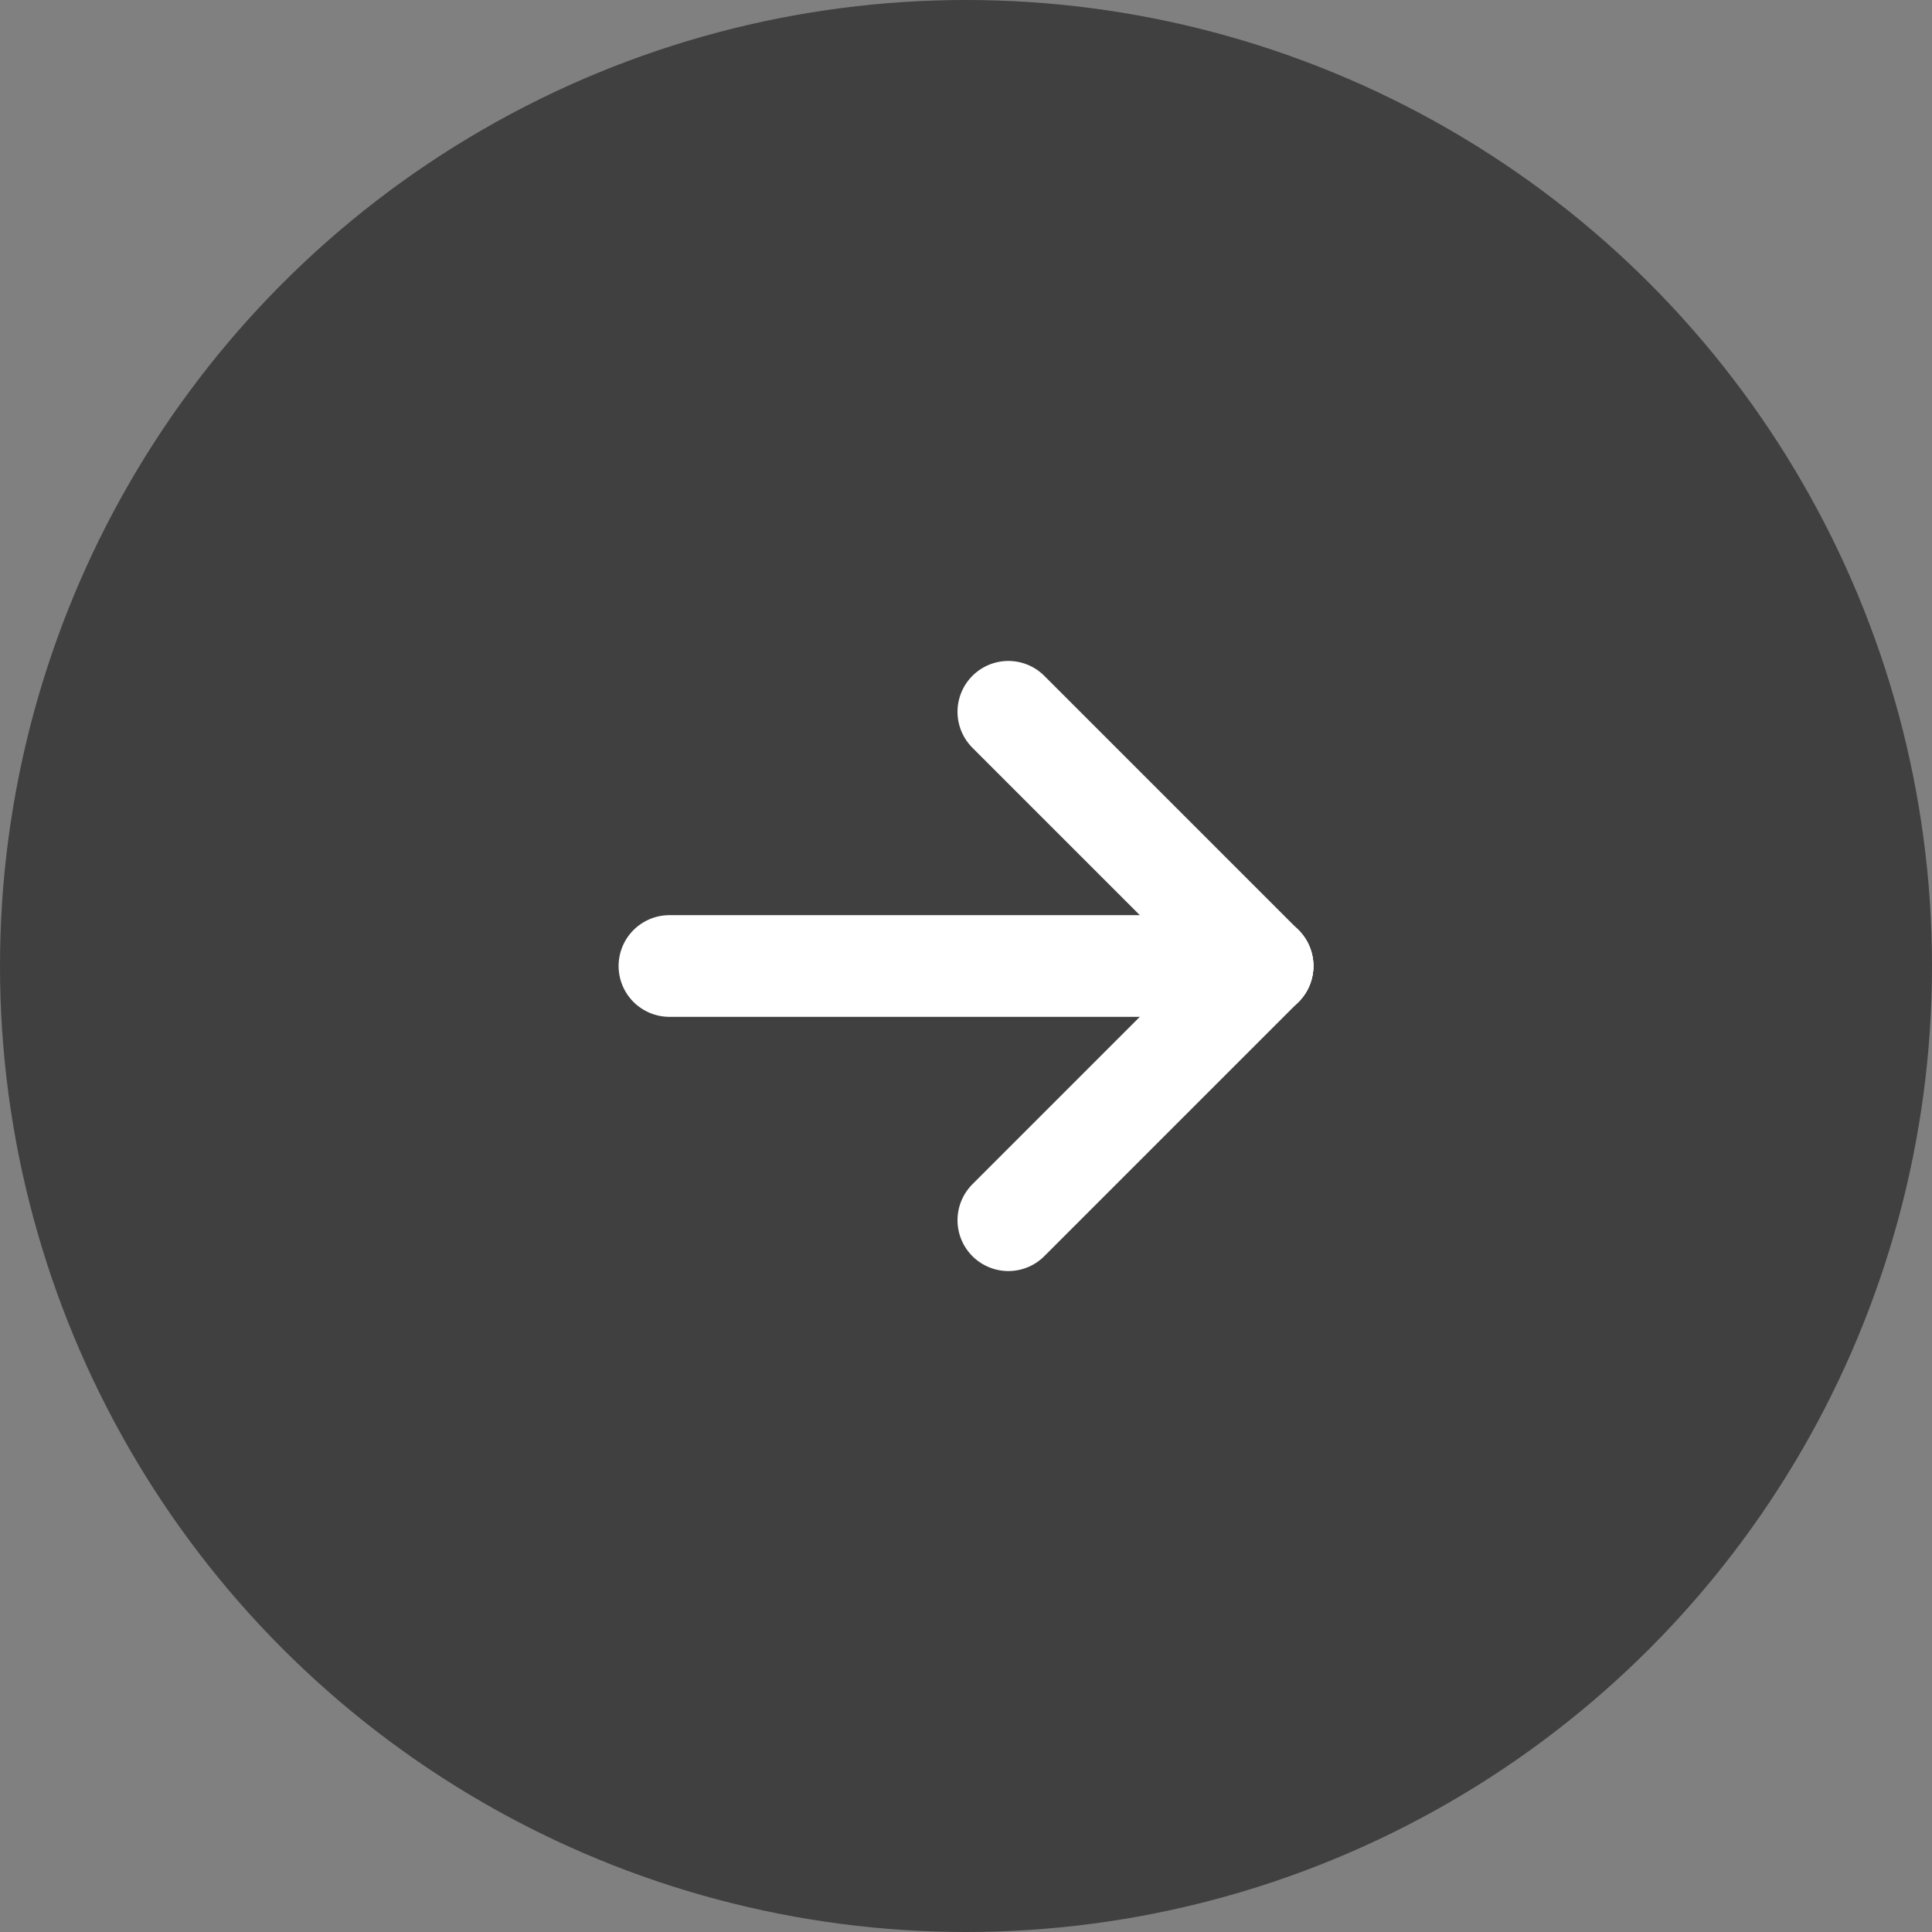 <svg width="38" height="38" viewBox="0 0 38 38" fill="none" xmlns="http://www.w3.org/2000/svg">
<rect x="0" y="0" width="38" height="38" fill="#808080" stroke="none"/>
<circle cx="19" cy="19" r="19" fill="black" fill-opacity="0.5"/>
<path d="M13.167 19L24.834 19" stroke="white" stroke-width="2" stroke-linecap="round" stroke-linejoin="round"/>
<path d="M19.833 14L24.833 19" stroke="white" stroke-width="2" stroke-linecap="round" stroke-linejoin="round"/>
<path d="M19.833 24L24.833 19" stroke="white" stroke-width="2" stroke-linecap="round" stroke-linejoin="round"/>
</svg>
